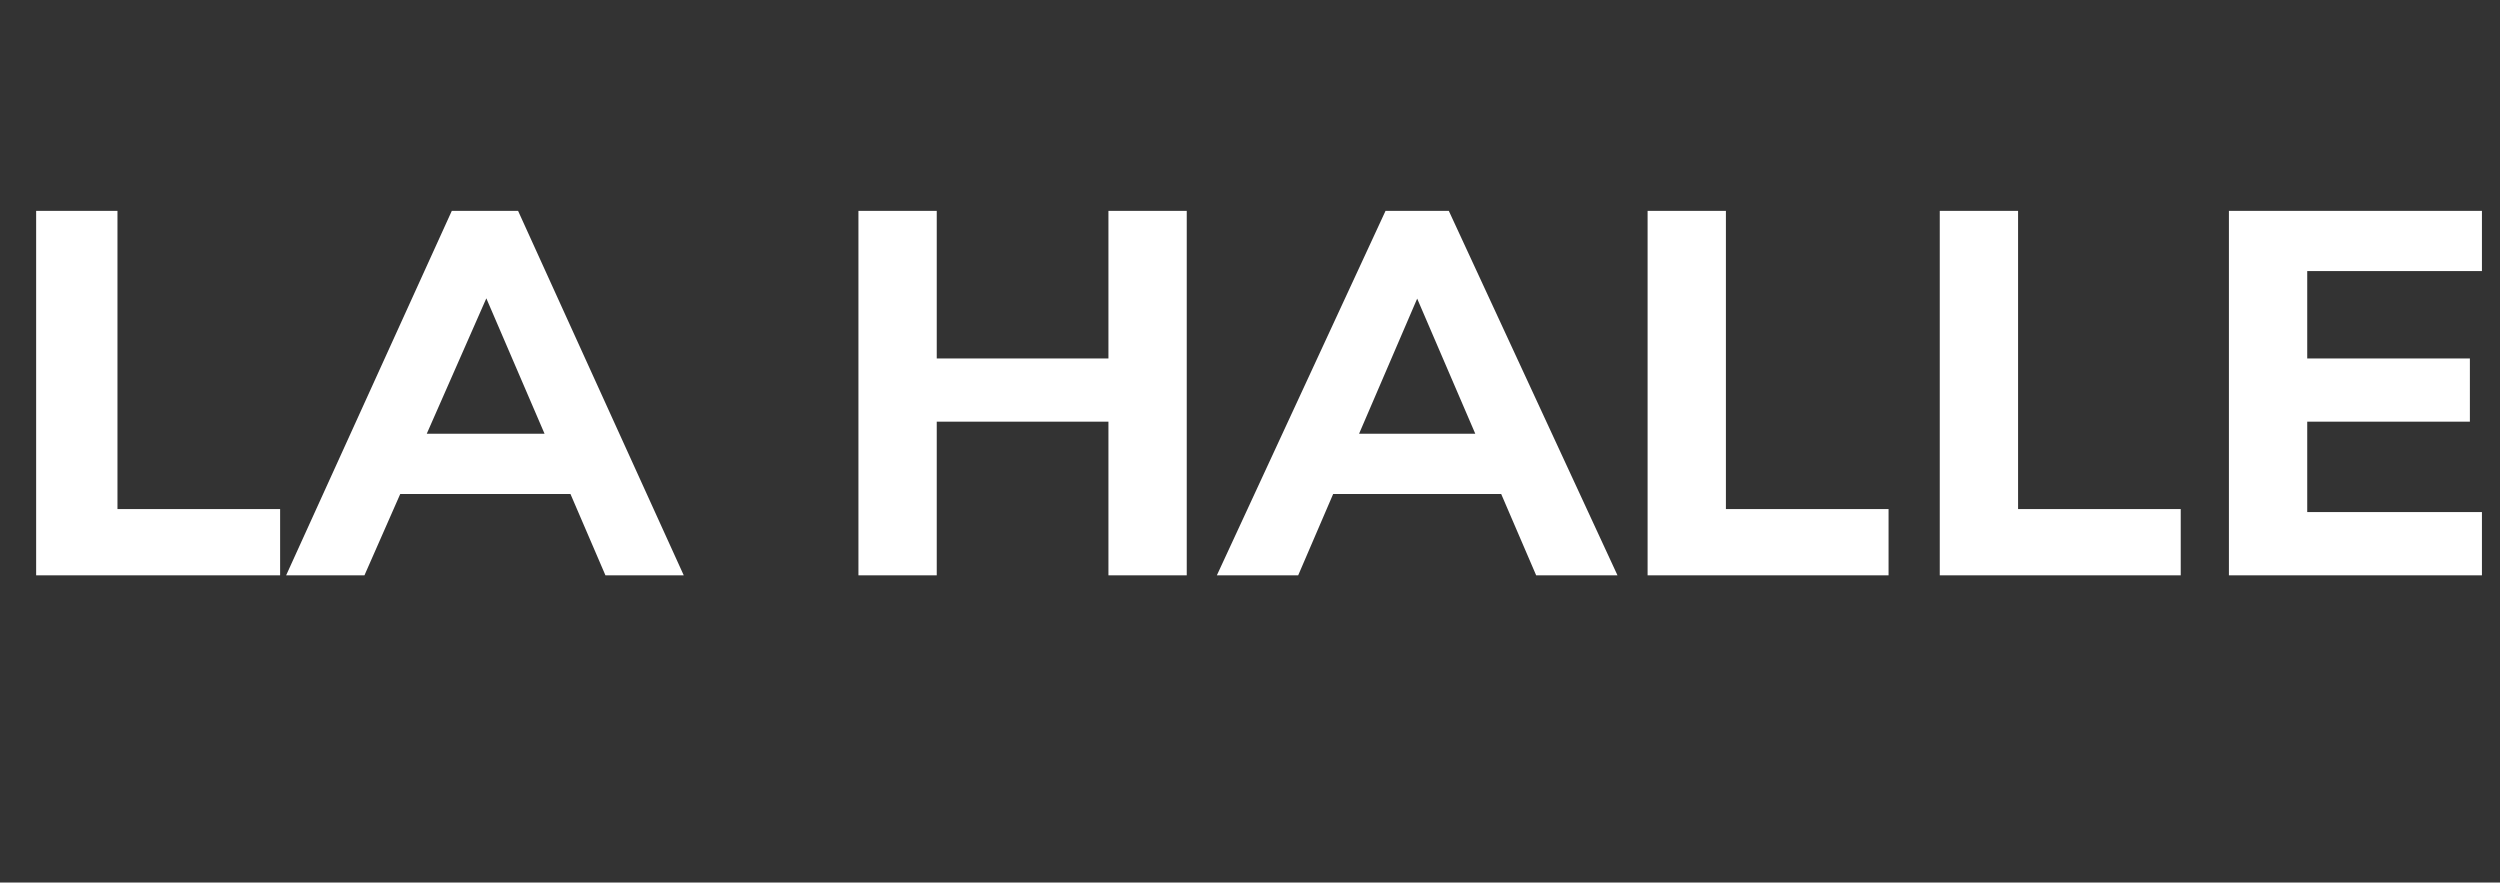 <?xml version="1.0" standalone="no"?><!DOCTYPE svg PUBLIC "-//W3C//DTD SVG 1.1//EN" "http://www.w3.org/Graphics/SVG/1.1/DTD/svg11.dtd"><svg xmlns="http://www.w3.org/2000/svg" version="1.1" width="83px" height="29.3px" viewBox="0 -2 83 29.3" style="top:-2px"><rect x="0" y="-2" width="83" height="29.3" fill="#333333" stroke="none"/><desc>La Halle</desc><defs/><g id="Polygon58423"><path d="m1.2 17.1l0-12.1l2.7 0l0 9.9l5.4 0l0 2.2l-8.1 0zm10.9 0l-2.6 0l5.5-12.1l2.2 0l5.5 12.1l-2.6 0l-4.3-10l.7 0l-4.4 10zm-.1-2.7l1-2l6.1 0l1 2l-8.1 0zm24.8 2.7l0-12.1l2.6 0l0 12.1l-2.6 0zm-8.3 0l0-12.1l2.6 0l0 12.1l-2.6 0zm.9-5.1l0-2.1l8.9 0l0 2.1l-8.9 0zm13.7 5.1l-2.7 0l5.6-12.1l2.1 0l5.6 12.1l-2.7 0l-4.3-10l.7 0l-4.3 10zm-.2-2.7l1-2l6.1 0l1 2l-8.1 0zm11.8 2.7l0-12.1l2.6 0l0 9.9l5.4 0l0 2.2l-8 0zm9.7 0l0-12.1l2.6 0l0 9.9l5.4 0l0 2.2l-8 0zm9.6 0l0-12.1l8.4 0l0 2l-5.8 0l0 2.9l5.4 0l0 2.1l-5.4 0l0 3l5.8 0l0 2.1l-8.4 0z" stroke="none" fill="#fff"/></g></svg>
